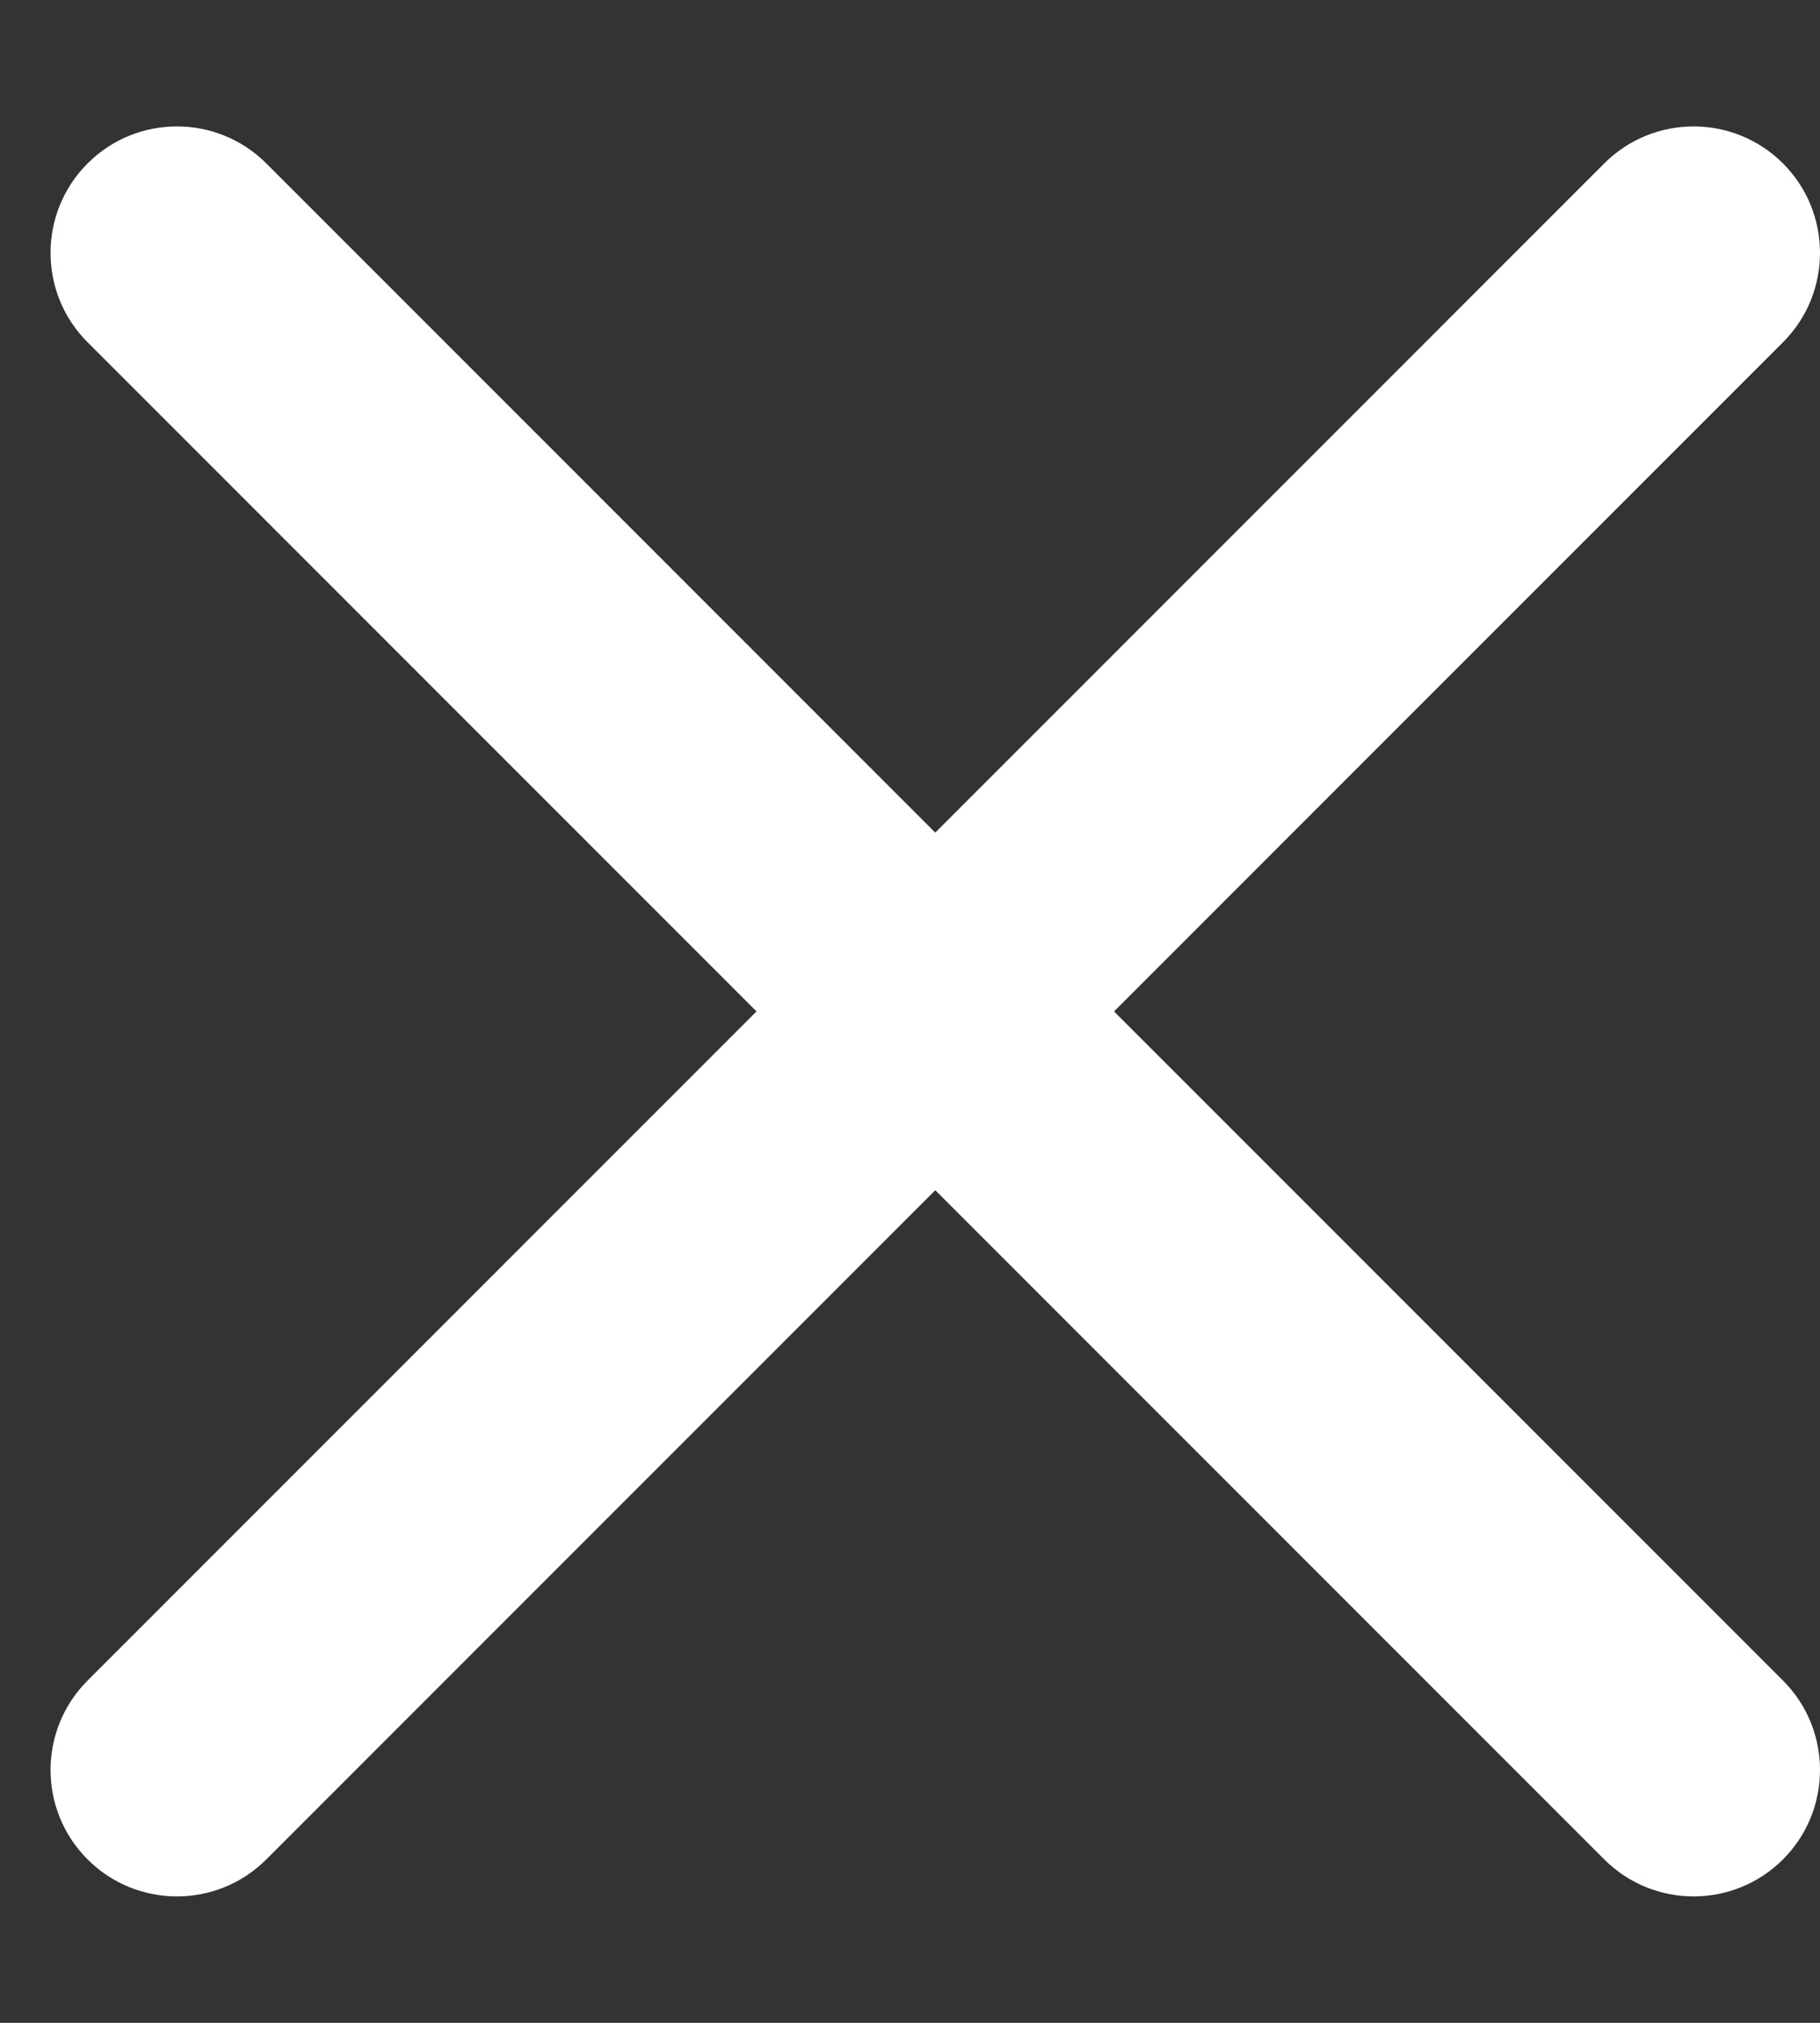 <svg width="9" height="10" viewBox="0 0 9 10" fill="none" xmlns="http://www.w3.org/2000/svg">
<rect x="0" y="0" width="9" height="10" fill="#333333" stroke="none"/>
<path d="M0.433 0.808C0.677 0.564 1.073 0.564 1.317 0.808L4.625 4.116L7.933 0.808C8.177 0.564 8.573 0.564 8.817 0.808C9.061 1.052 9.061 1.448 8.817 1.692L5.509 5L8.817 8.308C9.061 8.552 9.061 8.948 8.817 9.192C8.573 9.436 8.177 9.436 7.933 9.192L4.625 5.884L1.317 9.192C1.073 9.436 0.677 9.436 0.433 9.192C0.189 8.948 0.189 8.552 0.433 8.308L3.741 5L0.433 1.692C0.189 1.448 0.189 1.052 0.433 0.808Z" fill="white"/>
</svg>
